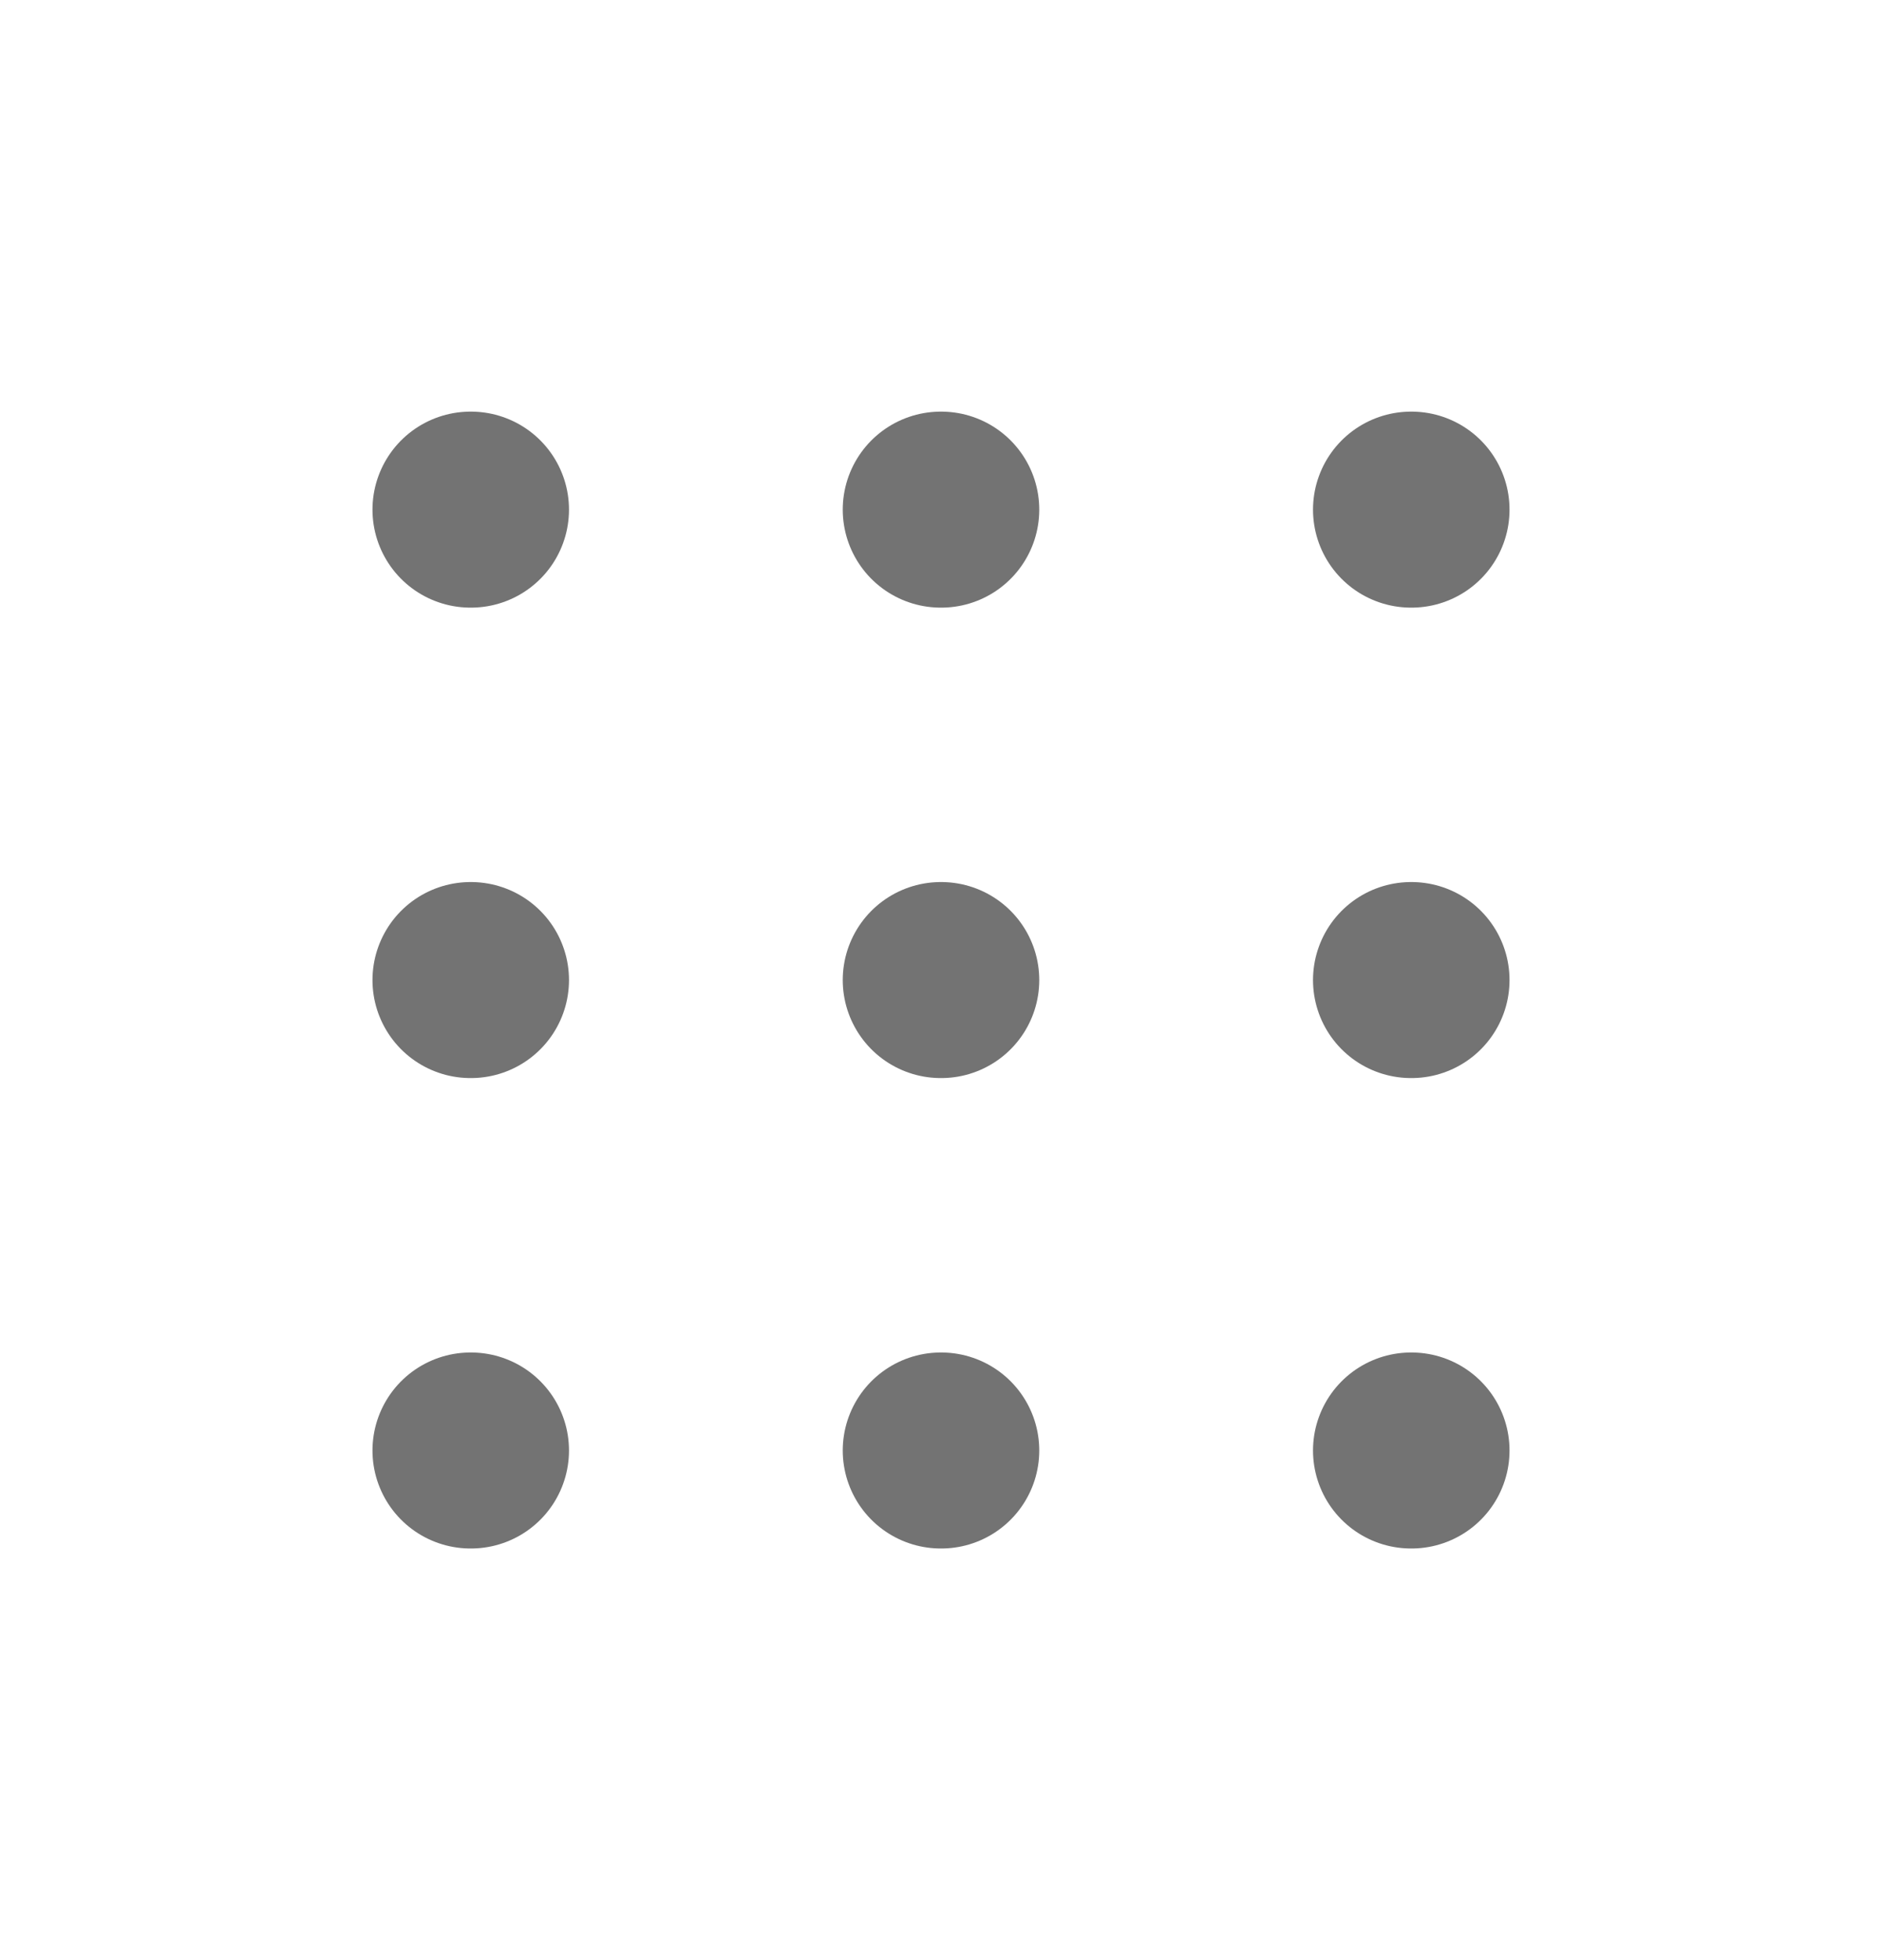 <svg width="24" height="25" viewBox="0 0 24 25" fill="none" xmlns="http://www.w3.org/2000/svg">
<path d="M6 6.5H6.006M6 12.5H6.006M6 18.5H6.006M11.997 6.5H12.003M11.997 12.5H12.003M11.997 18.5H12.003M17.994 6.5H18M17.994 12.5H18M17.994 18.5H18" stroke="#737373" stroke-width="2.5" stroke-linecap="round" stroke-linejoin="round"/>
</svg>
